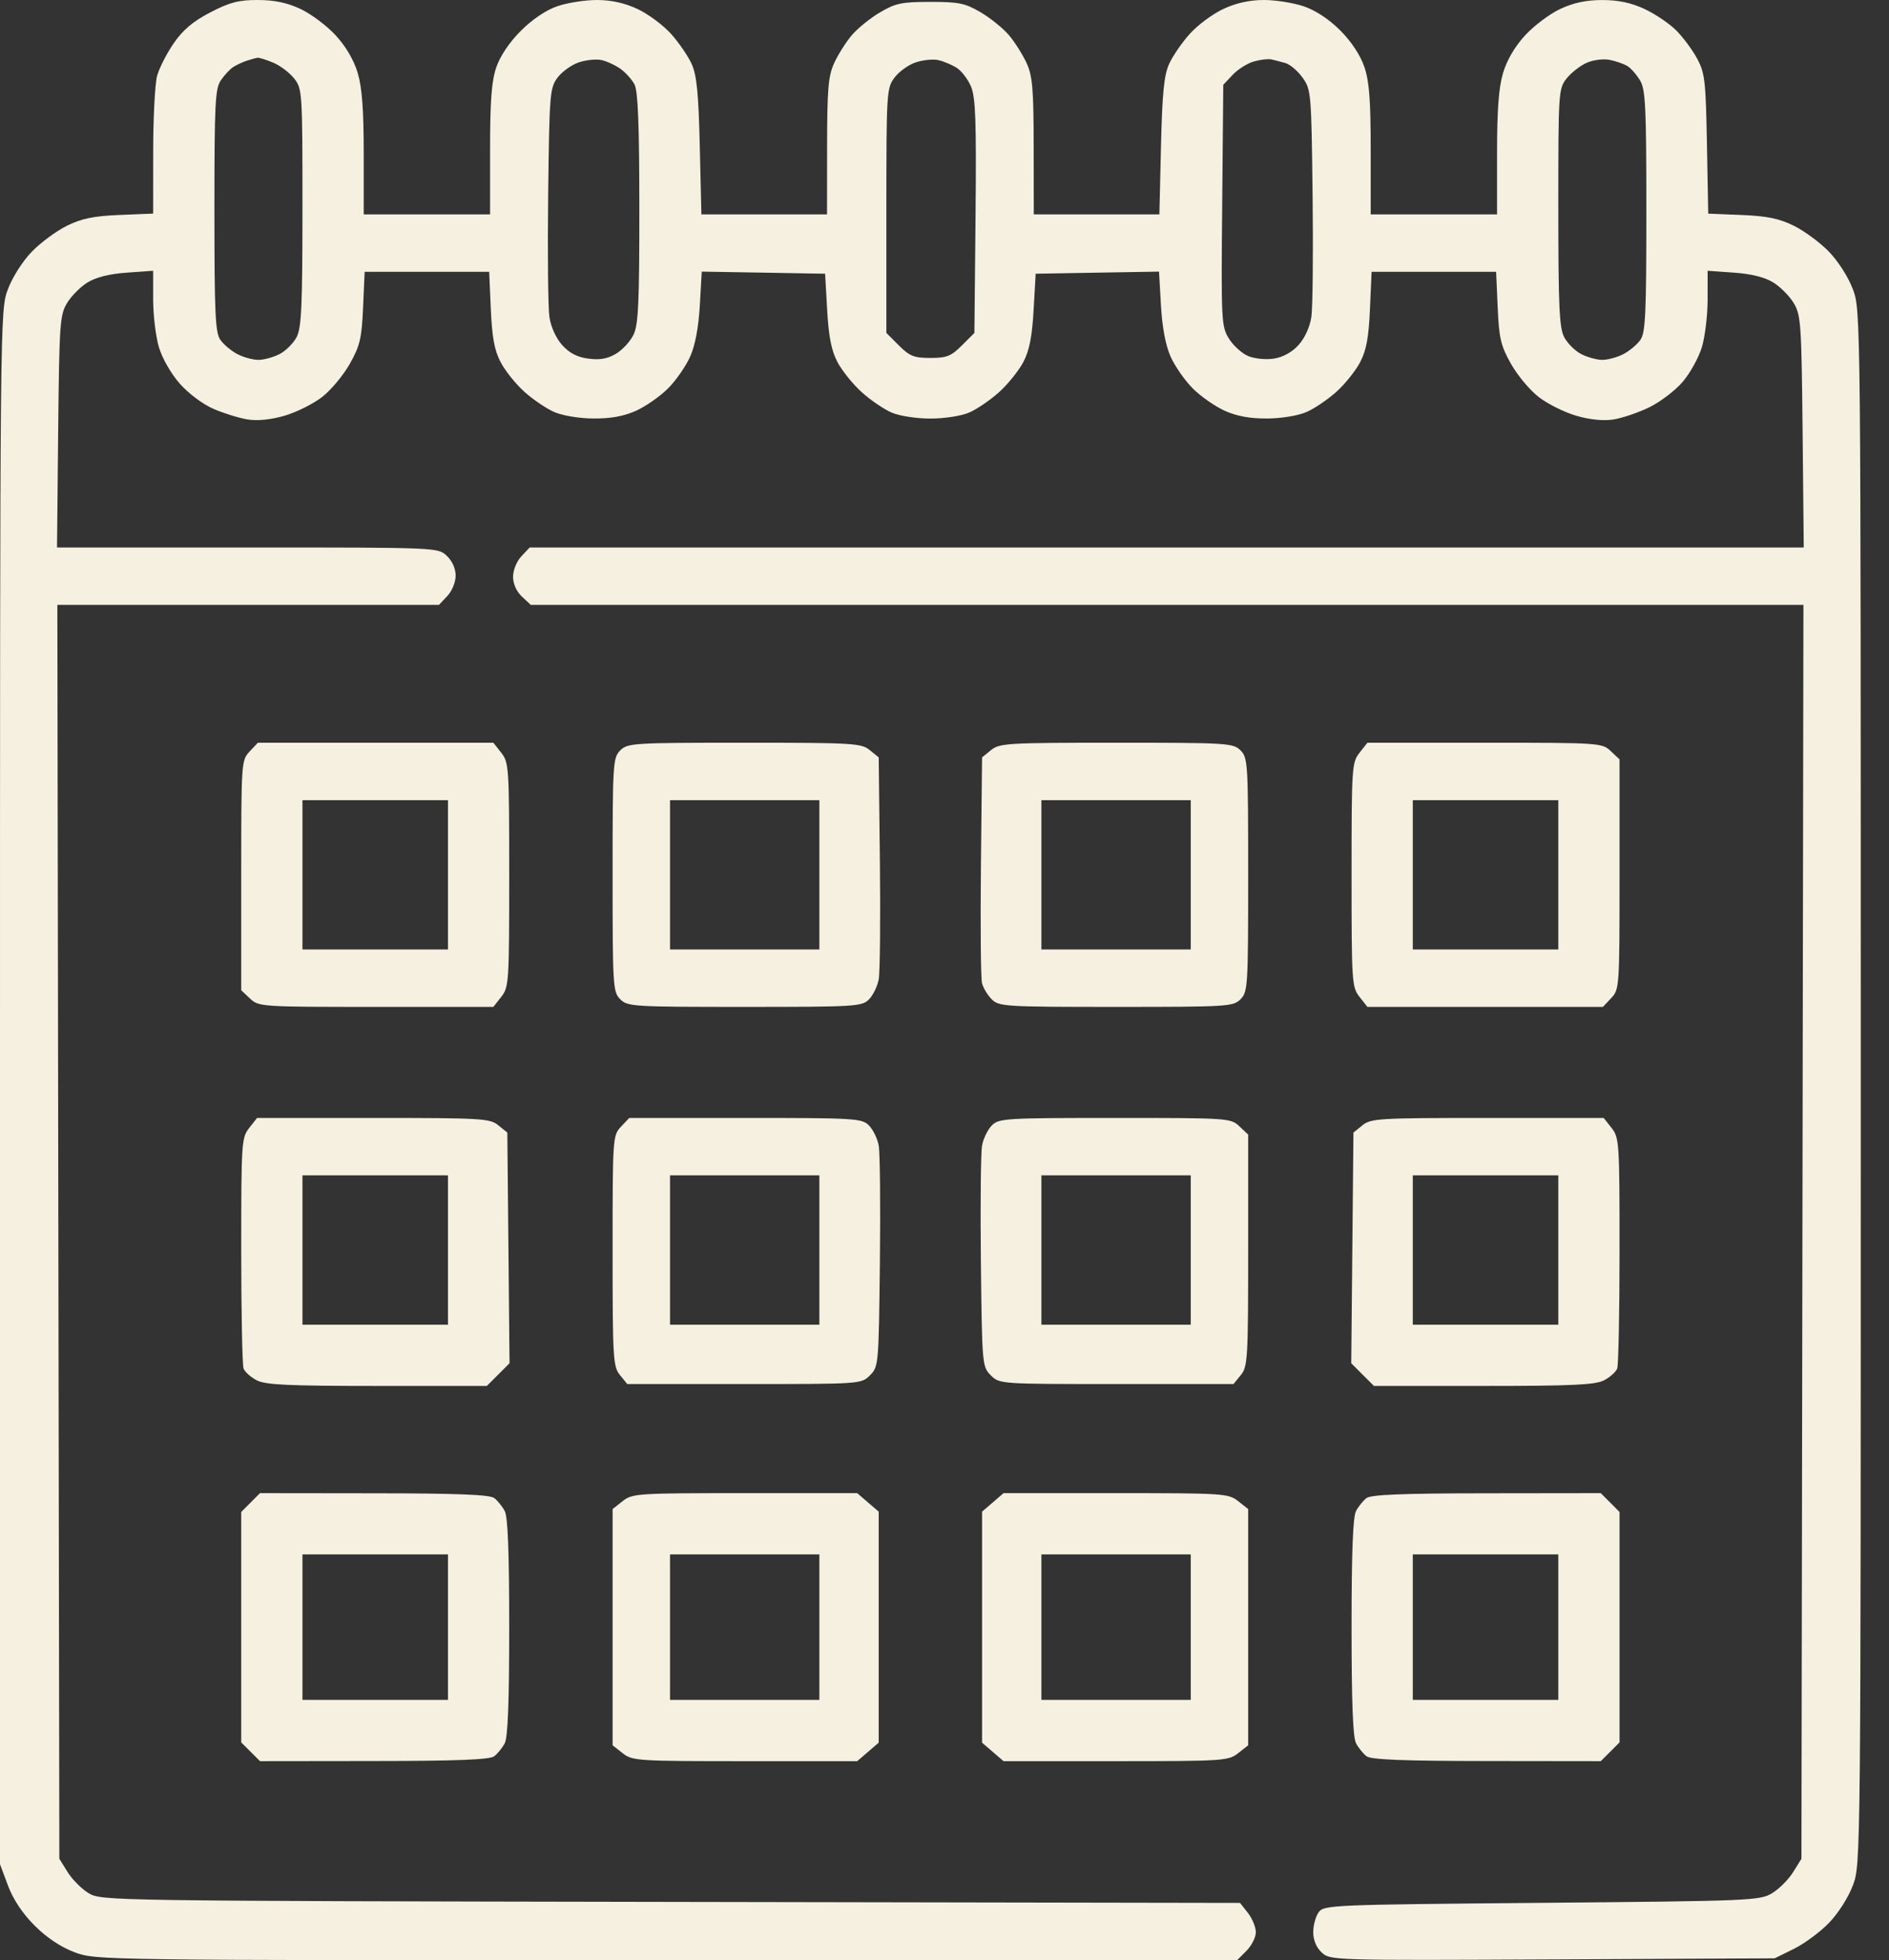 <?xml version="1.0" encoding="UTF-8"?> <svg xmlns="http://www.w3.org/2000/svg" width="53" height="55" viewBox="0 0 53 55" fill="none"><rect x="0" y="0" width="53" height="55" fill="#333333" stroke="none"/> <path fill-rule="evenodd" clip-rule="evenodd" d="M5.9 0.348C5.413 0.601 5.132 0.839 4.873 1.215C4.678 1.499 4.468 1.91 4.408 2.128C4.348 2.345 4.298 3.304 4.298 4.258L4.297 5.993L3.357 6.031C2.631 6.061 2.295 6.129 1.882 6.332C1.587 6.477 1.143 6.804 0.895 7.06C0.633 7.33 0.35 7.773 0.221 8.117C0.001 8.707 0 8.756 0 30.507V52.306L0.224 52.905C0.37 53.295 0.631 53.687 0.972 54.028C1.313 54.369 1.705 54.63 2.095 54.776C2.692 54.999 2.736 55 18.701 55H34.708L34.971 54.736C35.116 54.591 35.235 54.356 35.235 54.214C35.235 54.071 35.135 53.828 35.014 53.673L34.792 53.391L18.819 53.363C3.063 53.335 2.842 53.332 2.49 53.12C2.294 53.002 2.028 52.736 1.899 52.529L1.665 52.153L1.637 34.563L1.609 16.972H6.963H12.316L12.55 16.723C12.683 16.582 12.784 16.335 12.784 16.151C12.784 15.952 12.688 15.738 12.535 15.594C12.286 15.361 12.281 15.361 6.943 15.361H1.6L1.632 12.111C1.663 9.085 1.68 8.837 1.88 8.505C1.998 8.309 2.256 8.048 2.454 7.926C2.691 7.779 3.067 7.685 3.555 7.65L4.297 7.597V8.398C4.297 8.838 4.369 9.442 4.458 9.739C4.55 10.052 4.798 10.485 5.044 10.764C5.292 11.045 5.691 11.343 5.996 11.475C6.285 11.599 6.716 11.732 6.953 11.77C7.227 11.813 7.603 11.775 7.982 11.665C8.311 11.57 8.783 11.335 9.032 11.143C9.281 10.952 9.633 10.531 9.814 10.209C10.101 9.699 10.149 9.494 10.187 8.624L10.231 7.626H11.978H13.725L13.771 8.673C13.806 9.466 13.872 9.827 14.044 10.158C14.169 10.398 14.468 10.772 14.707 10.988C14.946 11.204 15.324 11.461 15.547 11.559C15.782 11.662 16.246 11.739 16.651 11.742C17.133 11.746 17.501 11.679 17.842 11.527C18.113 11.405 18.518 11.123 18.742 10.899C18.966 10.675 19.246 10.272 19.365 10.004C19.505 9.688 19.6 9.182 19.635 8.568L19.689 7.621L21.419 7.65L23.15 7.68L23.208 8.7C23.251 9.45 23.327 9.837 23.496 10.158C23.622 10.398 23.927 10.777 24.174 11.001C24.422 11.224 24.8 11.483 25.015 11.575C25.237 11.671 25.708 11.744 26.104 11.744C26.5 11.744 26.971 11.671 27.193 11.575C27.408 11.483 27.786 11.224 28.034 11.001C28.281 10.777 28.586 10.398 28.712 10.158C28.881 9.837 28.957 9.45 29 8.7L29.058 7.68L30.789 7.65L32.519 7.621L32.573 8.568C32.608 9.182 32.703 9.688 32.843 10.004C32.962 10.272 33.242 10.675 33.466 10.899C33.69 11.123 34.095 11.405 34.366 11.527C34.707 11.679 35.075 11.746 35.557 11.742C35.962 11.739 36.426 11.662 36.661 11.559C36.884 11.461 37.262 11.204 37.501 10.988C37.74 10.772 38.039 10.398 38.164 10.158C38.336 9.827 38.403 9.466 38.437 8.673L38.483 7.626H40.23H41.977L42.021 8.624C42.059 9.494 42.107 9.699 42.394 10.209C42.575 10.531 42.927 10.952 43.176 11.143C43.425 11.335 43.897 11.57 44.226 11.665C44.606 11.776 44.984 11.814 45.266 11.77C45.51 11.732 45.961 11.579 46.27 11.43C46.579 11.28 47.003 10.958 47.212 10.713C47.422 10.468 47.665 10.027 47.752 9.733C47.84 9.439 47.911 8.838 47.911 8.398V7.597L48.653 7.65C49.141 7.685 49.517 7.779 49.754 7.926C49.952 8.048 50.21 8.309 50.328 8.505C50.528 8.837 50.545 9.085 50.576 12.111L50.608 15.361H32.735H14.862L14.628 15.609C14.495 15.751 14.395 15.997 14.395 16.181C14.395 16.381 14.49 16.595 14.643 16.738L14.892 16.972H32.746H50.599L50.571 34.563L50.543 52.153L50.309 52.529C50.18 52.736 49.914 53.002 49.718 53.12C49.375 53.326 49.12 53.337 43.256 53.389C37.37 53.44 37.146 53.45 36.999 53.651C36.915 53.766 36.846 54.017 36.846 54.211C36.846 54.435 36.932 54.642 37.084 54.783C37.319 55.003 37.388 55.005 43.556 54.976L49.791 54.946L50.326 54.683C50.621 54.538 51.065 54.21 51.313 53.955C51.575 53.685 51.858 53.241 51.987 52.898C52.208 52.308 52.208 52.258 52.208 30.507C52.208 8.756 52.208 8.707 51.987 8.117C51.858 7.773 51.575 7.33 51.313 7.06C51.065 6.804 50.621 6.477 50.326 6.332C49.914 6.13 49.577 6.061 48.859 6.032L47.928 5.994L47.892 4.044C47.86 2.277 47.835 2.052 47.62 1.65C47.489 1.405 47.224 1.048 47.031 0.854C46.838 0.661 46.437 0.39 46.141 0.252C45.764 0.077 45.407 0.001 44.957 0.001C44.506 0.001 44.151 0.076 43.775 0.252C43.48 0.39 43.036 0.724 42.789 0.993C42.502 1.305 42.278 1.688 42.171 2.049C42.049 2.46 42.003 3.085 42.003 4.315V6.015H40.23H38.458V4.208C38.458 2.803 38.418 2.284 38.279 1.875C38.166 1.546 37.914 1.164 37.603 0.853C37.293 0.542 36.911 0.29 36.582 0.178C36.293 0.08 35.787 -0.001 35.458 8.39656e-06C35.057 0.001 34.681 0.084 34.322 0.252C34.026 0.39 33.605 0.702 33.385 0.947C33.164 1.191 32.902 1.573 32.801 1.796C32.659 2.113 32.609 2.617 32.574 4.108L32.529 6.015H30.767H29.005L29.002 4.108C29 2.495 28.97 2.135 28.804 1.771C28.696 1.535 28.474 1.184 28.311 0.99C28.148 0.797 27.791 0.507 27.516 0.346C27.078 0.089 26.905 0.053 26.104 0.053C25.303 0.053 25.13 0.089 24.692 0.346C24.418 0.507 24.06 0.797 23.897 0.99C23.733 1.184 23.512 1.535 23.404 1.771C23.238 2.135 23.208 2.495 23.206 4.108L23.204 6.015H21.442H19.679L19.634 4.108C19.599 2.617 19.549 2.113 19.407 1.796C19.306 1.573 19.044 1.191 18.824 0.947C18.603 0.702 18.181 0.39 17.886 0.252C17.527 0.084 17.151 0.001 16.75 8.39656e-06C16.421 -0.001 15.922 0.077 15.642 0.173C15.323 0.281 14.938 0.54 14.615 0.863C14.291 1.187 14.033 1.571 13.924 1.89C13.791 2.281 13.75 2.825 13.75 4.208V6.015H11.978H10.205V4.315C10.205 3.085 10.159 2.46 10.037 2.049C9.93 1.688 9.706 1.305 9.419 0.993C9.172 0.724 8.728 0.39 8.433 0.252C8.053 0.075 7.701 0.001 7.234 8.39656e-06C6.695 -0.001 6.447 0.064 5.9 0.348ZM7.666 1.758C7.861 1.84 8.126 2.04 8.254 2.203C8.481 2.492 8.486 2.576 8.486 5.82C8.486 8.578 8.459 9.194 8.324 9.456C8.234 9.629 8.019 9.844 7.845 9.934C7.672 10.023 7.405 10.097 7.251 10.097C7.098 10.097 6.832 10.025 6.661 9.936C6.491 9.848 6.276 9.668 6.183 9.536C6.04 9.332 6.016 8.805 6.016 5.907C6.016 2.901 6.036 2.487 6.197 2.252C6.297 2.106 6.454 1.938 6.546 1.879C6.639 1.82 6.811 1.74 6.929 1.702C7.047 1.663 7.182 1.627 7.228 1.621C7.274 1.615 7.471 1.677 7.666 1.758ZM17.403 1.927C17.55 2.03 17.731 2.231 17.804 2.373C17.9 2.56 17.937 3.506 17.938 5.837C17.939 8.483 17.911 9.104 17.777 9.387C17.687 9.576 17.465 9.818 17.282 9.926C17.043 10.068 16.827 10.105 16.505 10.062C16.193 10.021 15.974 9.906 15.772 9.681C15.6 9.488 15.456 9.171 15.415 8.895C15.377 8.64 15.361 7.094 15.38 5.458C15.414 2.638 15.427 2.469 15.64 2.182C15.764 2.015 16.03 1.822 16.231 1.753C16.432 1.684 16.718 1.653 16.866 1.683C17.013 1.714 17.255 1.823 17.403 1.927ZM26.838 1.9C26.976 1.986 27.159 2.225 27.245 2.431C27.373 2.738 27.396 3.402 27.371 6.074L27.339 9.341L26.988 9.692C26.686 9.994 26.563 10.043 26.104 10.043C25.645 10.043 25.522 9.994 25.22 9.692L24.869 9.341V5.913C24.869 2.603 24.876 2.475 25.094 2.182C25.217 2.015 25.483 1.822 25.684 1.753C25.886 1.684 26.171 1.654 26.319 1.685C26.467 1.717 26.7 1.814 26.838 1.9ZM36.065 1.769C36.196 1.807 36.414 1.992 36.548 2.181C36.786 2.514 36.794 2.604 36.828 5.478C36.847 7.102 36.831 8.64 36.793 8.895C36.752 9.173 36.608 9.486 36.436 9.678C36.254 9.88 36.001 10.02 35.747 10.061C35.52 10.097 35.206 10.066 35.023 9.991C34.845 9.917 34.601 9.696 34.48 9.5C34.268 9.158 34.261 9.013 34.291 5.762L34.322 2.379L34.585 2.1C34.729 1.946 34.995 1.778 35.175 1.726C35.356 1.674 35.576 1.647 35.665 1.666C35.753 1.685 35.933 1.732 36.065 1.769ZM45.666 1.857C45.764 1.918 45.923 2.101 46.019 2.263C46.169 2.517 46.192 3.016 46.192 5.927C46.192 8.807 46.168 9.332 46.025 9.536C45.932 9.668 45.717 9.848 45.547 9.936C45.376 10.025 45.111 10.097 44.957 10.097C44.803 10.097 44.536 10.023 44.363 9.934C44.189 9.844 43.974 9.629 43.885 9.456C43.749 9.194 43.722 8.578 43.722 5.82C43.722 2.577 43.727 2.492 43.954 2.203C44.082 2.04 44.336 1.842 44.518 1.762C44.704 1.68 44.99 1.644 45.168 1.681C45.343 1.716 45.568 1.795 45.666 1.857ZM7.001 21.088C6.772 21.332 6.768 21.398 6.768 24.56V27.784L7.016 28.018C7.26 28.247 7.325 28.251 10.553 28.251H13.842L14.065 27.968C14.278 27.697 14.287 27.559 14.287 24.545C14.287 21.531 14.278 21.394 14.065 21.122L13.842 20.839H10.539H7.235L7.001 21.088ZM17.403 21.054C17.197 21.259 17.188 21.412 17.188 24.545C17.188 27.678 17.197 27.831 17.403 28.037C17.608 28.242 17.761 28.251 20.894 28.251C23.996 28.251 24.182 28.24 24.379 28.043C24.494 27.928 24.618 27.674 24.654 27.479C24.69 27.283 24.705 25.802 24.687 24.186L24.654 21.25L24.4 21.044C24.163 20.852 23.935 20.839 20.882 20.839C17.761 20.839 17.608 20.849 17.403 21.054ZM27.808 21.044L27.554 21.25L27.522 24.294C27.505 25.968 27.518 27.448 27.552 27.583C27.586 27.717 27.709 27.923 27.826 28.039C28.027 28.241 28.195 28.251 31.314 28.251C34.447 28.251 34.6 28.242 34.805 28.037C35.011 27.831 35.02 27.678 35.02 24.545C35.02 21.412 35.011 21.259 34.805 21.054C34.6 20.849 34.447 20.839 31.326 20.839C28.273 20.839 28.045 20.852 27.808 21.044ZM38.143 21.122C37.93 21.394 37.921 21.531 37.921 24.545C37.921 27.559 37.93 27.697 38.143 27.968L38.366 28.251H41.669H44.973L45.207 28.003C45.436 27.759 45.44 27.692 45.44 24.53V21.306L45.192 21.073C44.948 20.843 44.883 20.839 41.654 20.839H38.366L38.143 21.122ZM12.569 24.545V26.64H10.527H8.486V24.545V22.451H10.527H12.569V24.545ZM22.989 24.545V26.64H20.894H18.799V24.545V22.451H20.894H22.989V24.545ZM33.409 24.545V26.64H31.314H29.219V24.545V22.451H31.314H33.409V24.545ZM43.722 24.545V26.64H41.681H39.639V24.545V22.451H41.681H43.722V24.545ZM6.99 31.65C6.777 31.922 6.768 32.059 6.768 35.078C6.768 36.809 6.798 38.303 6.834 38.398C6.871 38.494 7.038 38.643 7.205 38.729C7.451 38.856 8.095 38.886 10.584 38.886H13.659L13.978 38.568L14.296 38.249L14.265 35.013L14.234 31.777L13.98 31.572C13.743 31.38 13.515 31.367 10.47 31.367H7.213L6.99 31.65ZM17.421 31.615C17.192 31.859 17.188 31.925 17.188 35.095C17.188 38.116 17.201 38.342 17.393 38.579L17.599 38.833H20.881C24.154 38.833 24.165 38.832 24.409 38.588C24.65 38.347 24.654 38.298 24.687 35.419C24.705 33.811 24.69 32.335 24.654 32.139C24.618 31.944 24.494 31.691 24.379 31.576C24.182 31.378 23.996 31.367 20.913 31.367H17.655L17.421 31.615ZM27.829 31.576C27.714 31.691 27.59 31.944 27.554 32.139C27.518 32.335 27.503 33.811 27.521 35.419C27.554 38.298 27.558 38.347 27.799 38.588C28.043 38.832 28.054 38.833 31.326 38.833H34.609L34.815 38.579C35.007 38.342 35.02 38.115 35.02 35.08V31.834L34.772 31.6C34.528 31.371 34.462 31.367 31.28 31.367C28.212 31.367 28.026 31.378 27.829 31.576ZM38.228 31.572L37.974 31.777L37.943 35.013L37.912 38.249L38.23 38.568L38.549 38.886H41.624C44.113 38.886 44.757 38.856 45.003 38.729C45.17 38.643 45.337 38.494 45.374 38.398C45.41 38.303 45.44 36.809 45.44 35.078C45.44 32.059 45.431 31.922 45.218 31.65L44.995 31.367H41.738C38.693 31.367 38.465 31.38 38.228 31.572ZM12.569 35.073V37.168H10.527H8.486V35.073V32.978H10.527H12.569V35.073ZM22.989 35.073V37.168H20.894H18.799V35.073V32.978H20.894H22.989V35.073ZM33.409 35.073V37.168H31.314H29.219V35.073V32.978H31.314H33.409V35.073ZM43.722 35.073V37.168H41.681H39.639V35.073V32.978H41.681H43.722V35.073ZM7.031 42.158L6.768 42.422V45.654V48.887L7.031 49.15L7.295 49.414L10.496 49.41C12.842 49.408 13.742 49.372 13.867 49.276C13.961 49.204 14.094 49.04 14.162 48.911C14.249 48.748 14.287 47.746 14.287 45.654C14.287 43.563 14.249 42.56 14.162 42.397C14.094 42.268 13.961 42.104 13.867 42.032C13.742 41.936 12.842 41.9 10.496 41.898L7.295 41.894L7.031 42.158ZM17.471 42.117L17.188 42.34V45.654V48.969L17.471 49.191C17.743 49.405 17.88 49.414 20.902 49.414H24.051L24.352 49.155L24.654 48.895V45.654V42.413L24.352 42.154L24.051 41.894H20.902C17.88 41.894 17.743 41.903 17.471 42.117ZM27.856 42.154L27.554 42.413V45.654V48.895L27.856 49.155L28.157 49.414H31.306C34.328 49.414 34.465 49.405 34.737 49.191L35.02 48.969V45.654V42.34L34.737 42.117C34.465 41.903 34.328 41.894 31.306 41.894H28.157L27.856 42.154ZM38.341 42.032C38.247 42.104 38.114 42.268 38.046 42.397C37.959 42.56 37.921 43.563 37.921 45.654C37.921 47.746 37.959 48.748 38.046 48.911C38.114 49.04 38.247 49.204 38.341 49.276C38.466 49.372 39.366 49.408 41.712 49.41L44.913 49.414L45.177 49.15L45.44 48.887V45.654V42.422L45.177 42.158L44.913 41.894L41.712 41.898C39.366 41.9 38.466 41.936 38.341 42.032ZM12.569 45.654V47.695H10.527H8.486V45.654V43.613H10.527H12.569V45.654ZM22.989 45.654V47.695H20.894H18.799V45.654V43.613H20.894H22.989V45.654ZM33.409 45.654V47.695H31.314H29.219V45.654V43.613H31.314H33.409V45.654ZM43.722 45.654V47.695H41.681H39.639V45.654V43.613H41.681H43.722V45.654Z" fill="#F6F0E0"></path> </svg> 